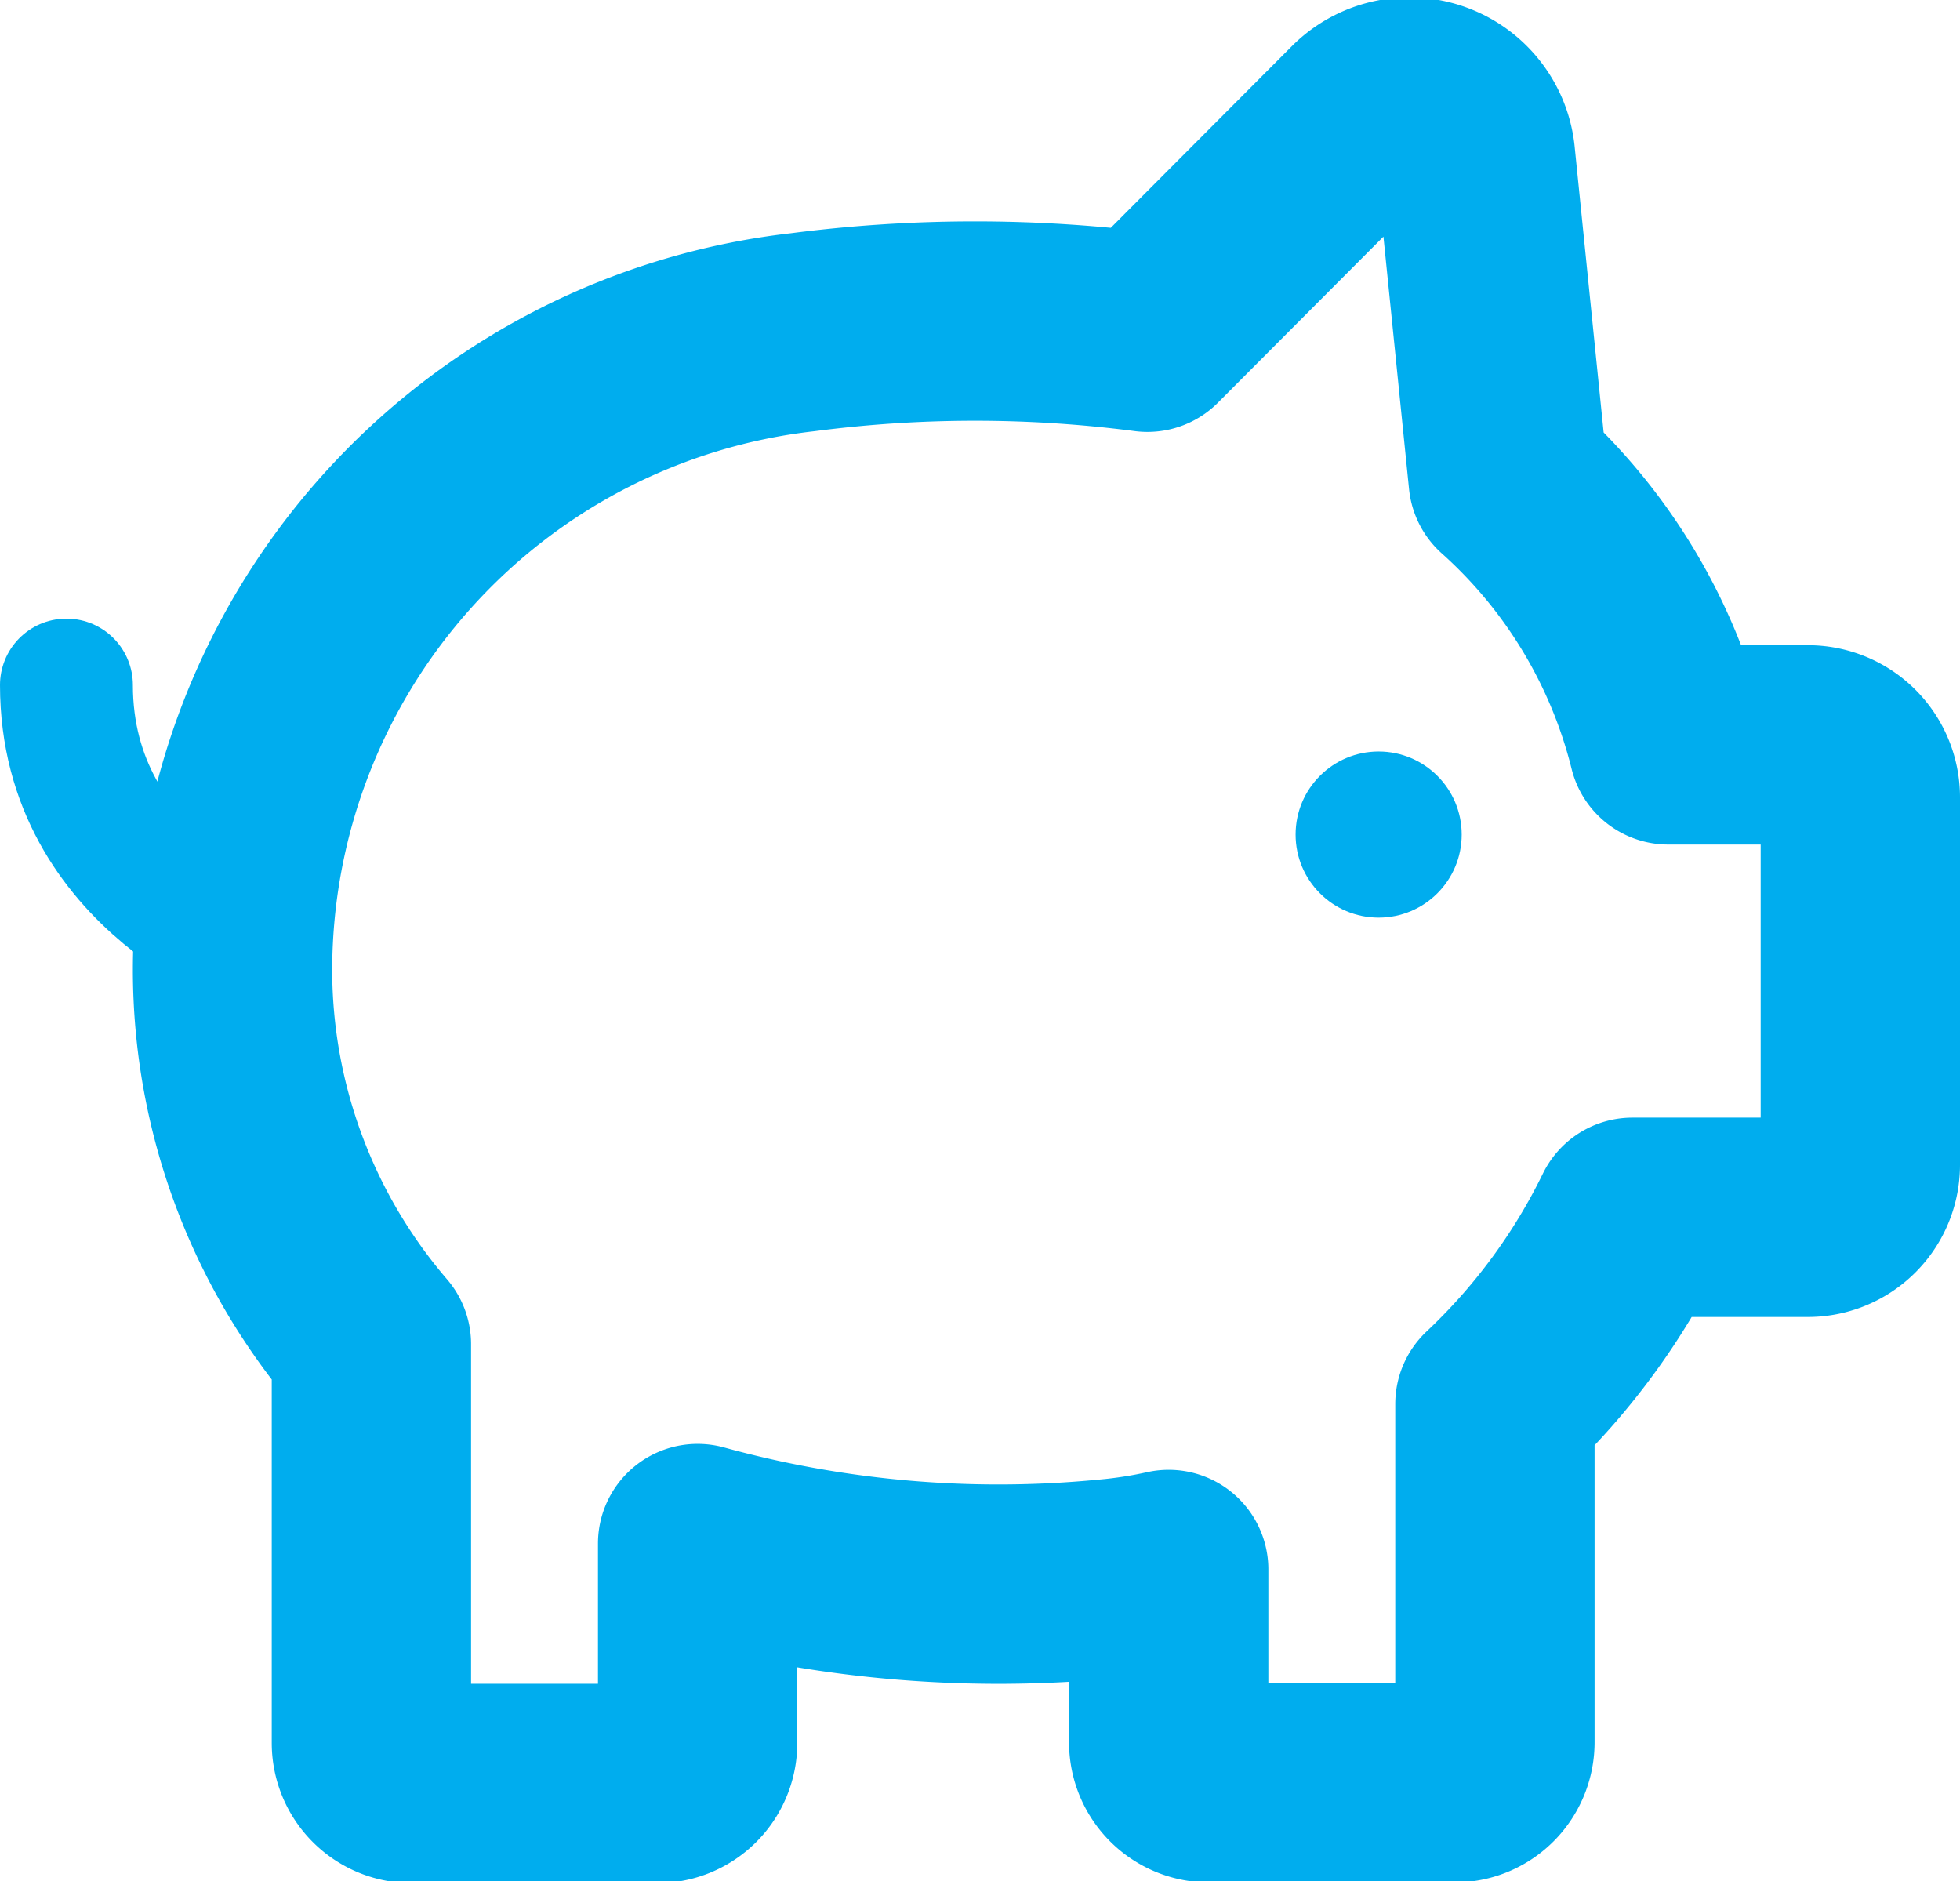 <svg xmlns="http://www.w3.org/2000/svg" viewBox="0 0 29.5 28.31"><defs><style>.cls-1{fill:#00adee;}.cls-2,.cls-3{fill:none;stroke:#00adee;stroke-linejoin:round;}.cls-2{stroke-width:3px;}.cls-3{stroke-linecap:round;stroke-width:2px;}</style></defs><g id="Layer_2" data-name="Layer 2"><g id="Layer_2-2" data-name="Layer 2"><circle class="cls-1" cx="20.75" cy="12.56" r="1.25"/><path class="cls-2" d="M27.21,11.21h-2.1a7.94,7.94,0,0,0-2.41-4l-.49-4.83a1,1,0,0,0-1.71-.62L17.27,5a20.13,20.13,0,0,0-5.19,0A9.67,9.67,0,0,0,3.5,14.59a8.65,8.65,0,0,0,2.09,5.64v6a.61.61,0,0,0,.61.61H9.89a.61.61,0,0,0,.61-.61v-3a17.09,17.09,0,0,0,6.19.53,7,7,0,0,0,.9-.14v2.6a.61.61,0,0,0,.61.61h3.69a.61.61,0,0,0,.61-.61V21.13a9.7,9.7,0,0,0,2.07-2.81h2.64a.79.79,0,0,0,.79-.79V12A.79.79,0,0,0,27.21,11.21Z"/><path class="cls-3" d="M4,14.31s-3-1-3-4"/></g></g></svg>